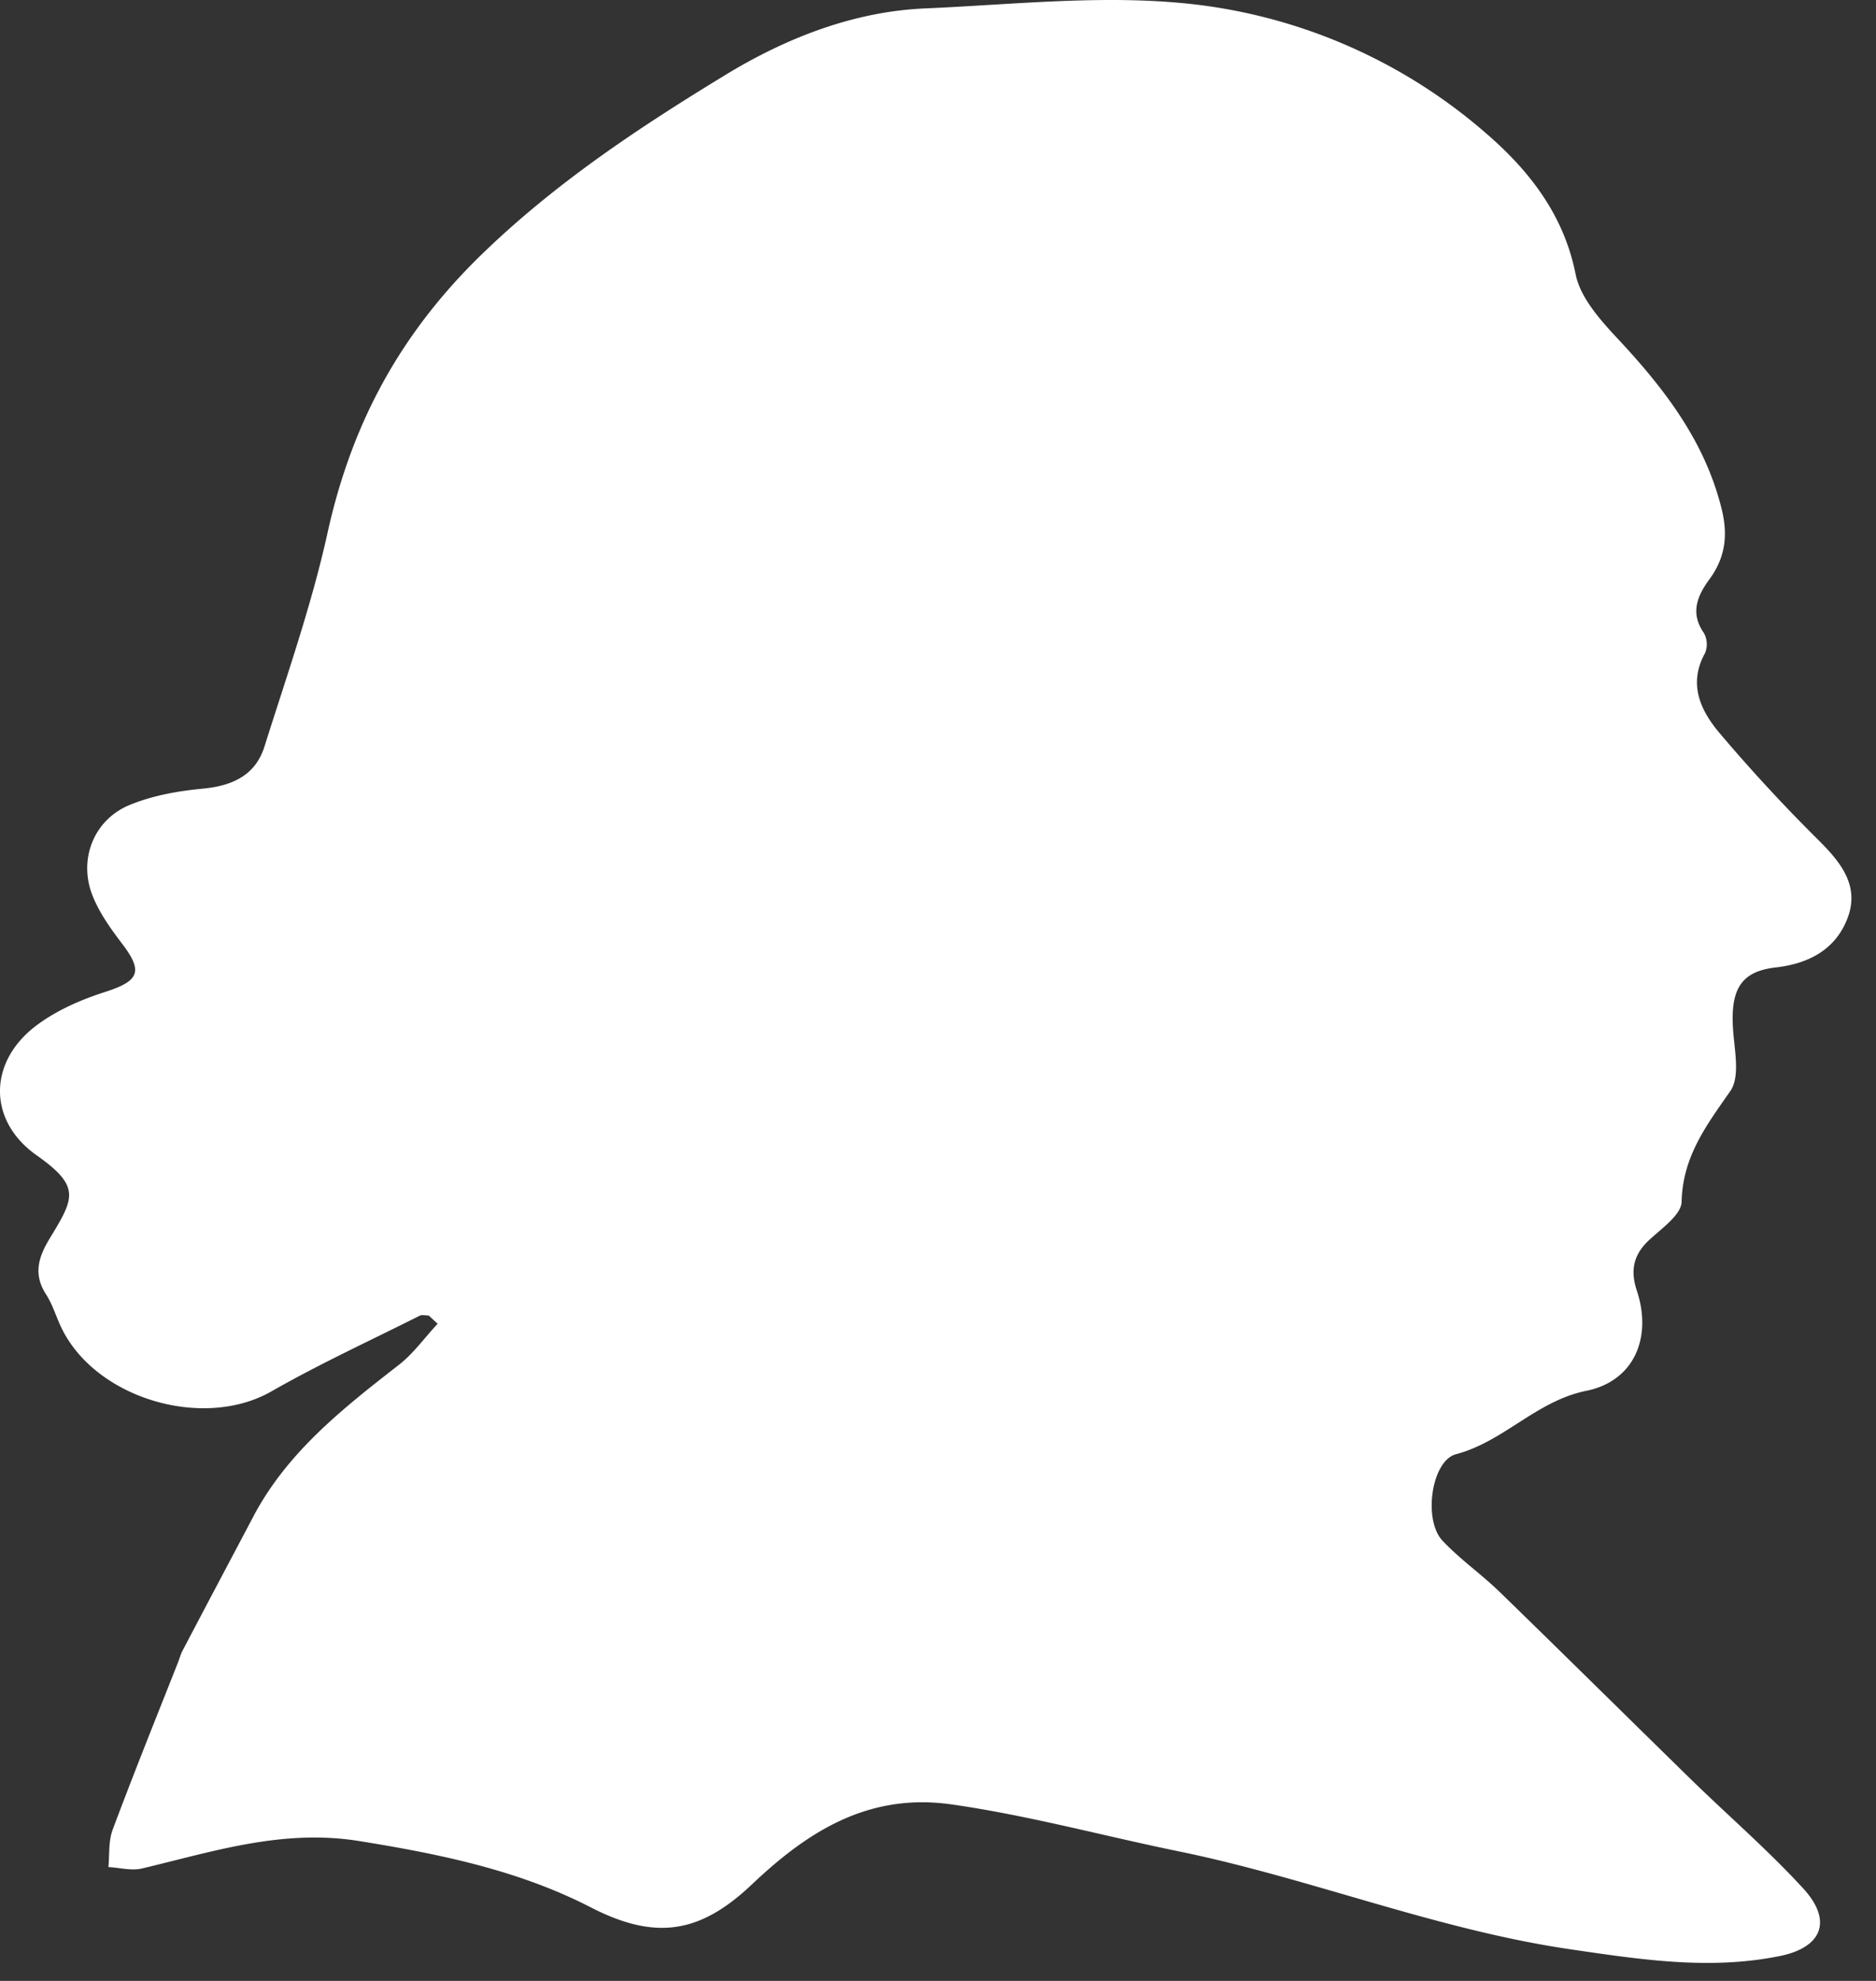 <svg xmlns="http://www.w3.org/2000/svg" width="36" height="38" viewBox="0 0 36 38"><rect x="0" y="0" width="36" height="38" fill="#333333" stroke="none"/><g><g><path fill="#FFF" d="M8.228 25.236l.17.158c-.248.264-.463.571-.746.79-1.072.834-2.136 1.67-2.787 2.901-.454.86-.91 1.718-1.362 2.58-.036.068-.057.146-.085.22-.423 1.07-.855 2.14-1.258 3.22-.08.218-.057.473-.08.711.217.012.448.076.651.026 1.367-.326 2.695-.76 4.156-.526 1.541.248 3.056.557 4.444 1.27 1.237.637 2.094.516 3.101-.44 1.058-1.002 2.226-1.762 3.835-1.531 1.478.212 2.908.604 4.36.901 2.53.52 4.934 1.5 7.505 1.877 1.354.198 2.674.403 4.021.13.822-.166 1.013-.683.453-1.294-.67-.731-1.425-1.383-2.138-2.077-1.234-1.206-2.46-2.419-3.698-3.622-.352-.34-.76-.623-1.093-.98-.368-.396-.21-1.527.264-1.654.919-.243 1.537-1.02 2.5-1.216.927-.188 1.265-1.033.97-1.92-.125-.376-.073-.68.224-.961.24-.227.628-.491.635-.744.019-.866.474-1.465.934-2.124.194-.276.078-.793.052-1.199-.047-.755.154-1.097.817-1.173.642-.073 1.152-.347 1.38-.944.237-.618-.122-1.067-.554-1.496a32.247 32.247 0 0 1-1.91-2.067c-.358-.428-.596-.933-.27-1.523a.446.446 0 0 0-.022-.387c-.269-.384-.123-.717.106-1.029.302-.41.359-.838.239-1.333-.319-1.308-1.098-2.318-1.992-3.276-.338-.361-.725-.793-.815-1.246-.226-1.14-.894-1.987-1.701-2.686a10.343 10.343 0 0 0-5.929-2.52c-1.6-.14-3.24.04-4.864.11-1.388.062-2.683.583-3.82 1.275-1.646 1.003-3.253 2.063-4.674 3.44-1.57 1.523-2.497 3.246-2.96 5.337-.306 1.39-.783 2.745-1.212 4.107-.173.55-.612.752-1.176.807-.479.045-.974.132-1.416.316-.656.271-.963.986-.734 1.664.125.359.361.689.595.996.406.533.328.715-.328.925-.456.146-.918.347-1.3.63-.945.696-.961 1.836-.012 2.504.85.6.72.82.255 1.586-.225.368-.326.699-.071 1.088.115.18.18.392.269.588.63 1.39 2.726 2.022 4.05 1.267.925-.529 1.897-.975 2.85-1.454.046-.02.112-.002.17-.002z"/></g></g></svg>
